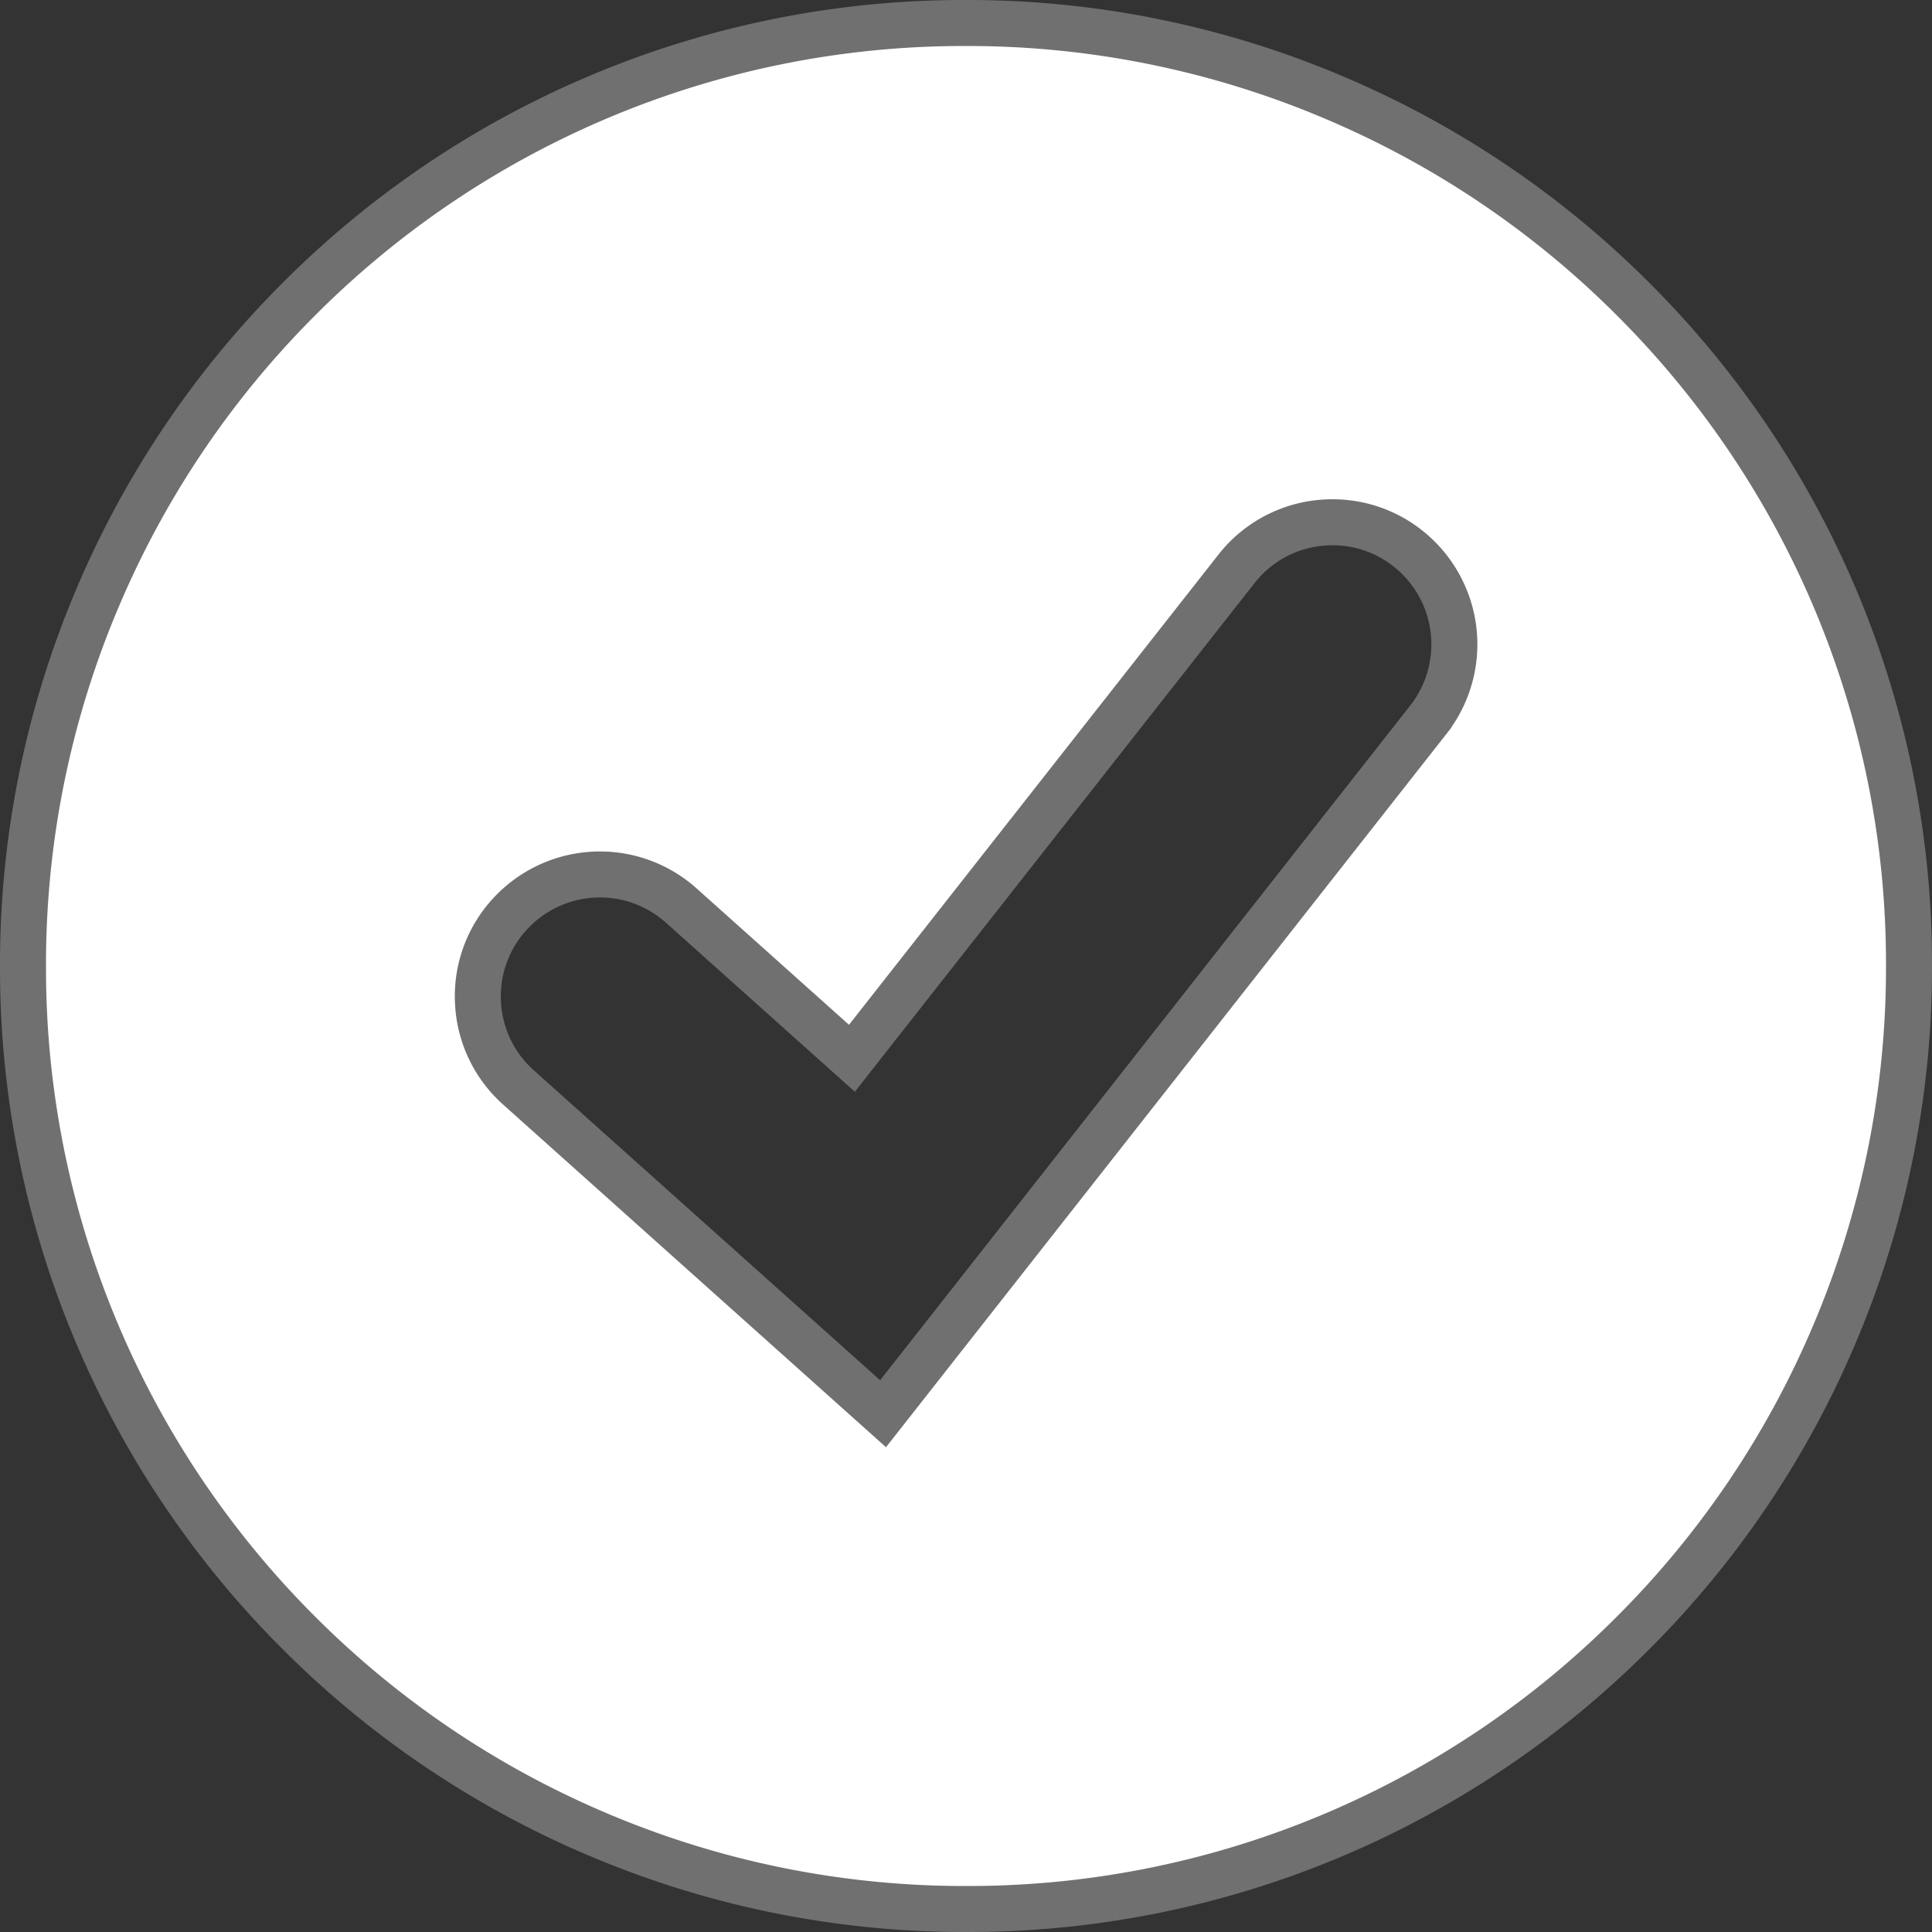 <svg xmlns="http://www.w3.org/2000/svg" width="42" height="42" viewBox="0 0 42 42"><rect x="0" y="0" width="42" height="42" fill="#333333" stroke="none"/><g transform="translate(0.5 0.5)"><path d="M-6019,41.5a20.371,20.371,0,0,1-7.979-1.611A20.432,20.432,0,0,1-6033.5,35.5a20.427,20.427,0,0,1-4.393-6.516A20.365,20.365,0,0,1-6039.5,21a20.363,20.363,0,0,1,1.611-7.979A20.426,20.426,0,0,1-6033.5,6.5a20.432,20.432,0,0,1,6.516-4.393A20.371,20.371,0,0,1-6019,.5a20.371,20.371,0,0,1,7.979,1.611A20.423,20.423,0,0,1-6004.5,6.5a20.422,20.422,0,0,1,4.394,6.516A20.371,20.371,0,0,1-5998.5,21a20.373,20.373,0,0,1-1.611,7.98A20.423,20.423,0,0,1-6004.5,35.5a20.423,20.423,0,0,1-6.516,4.393A20.371,20.371,0,0,1-6019,41.5Zm-7.958-22.49a2.657,2.657,0,0,0-1.978.884,2.633,2.633,0,0,0-.672,1.916,2.635,2.635,0,0,0,.879,1.83l7.926,7.093,11.854-15.087a2.656,2.656,0,0,0-.447-3.725,2.624,2.624,0,0,0-1.637-.567,2.639,2.639,0,0,0-2.088,1.014l-8.359,10.638-3.711-3.321A2.646,2.646,0,0,0-6026.958,19.01Z" transform="translate(6039.5 -0.5)" fill="#fff" stroke="#707070" stroke-width="1"/></g></svg>